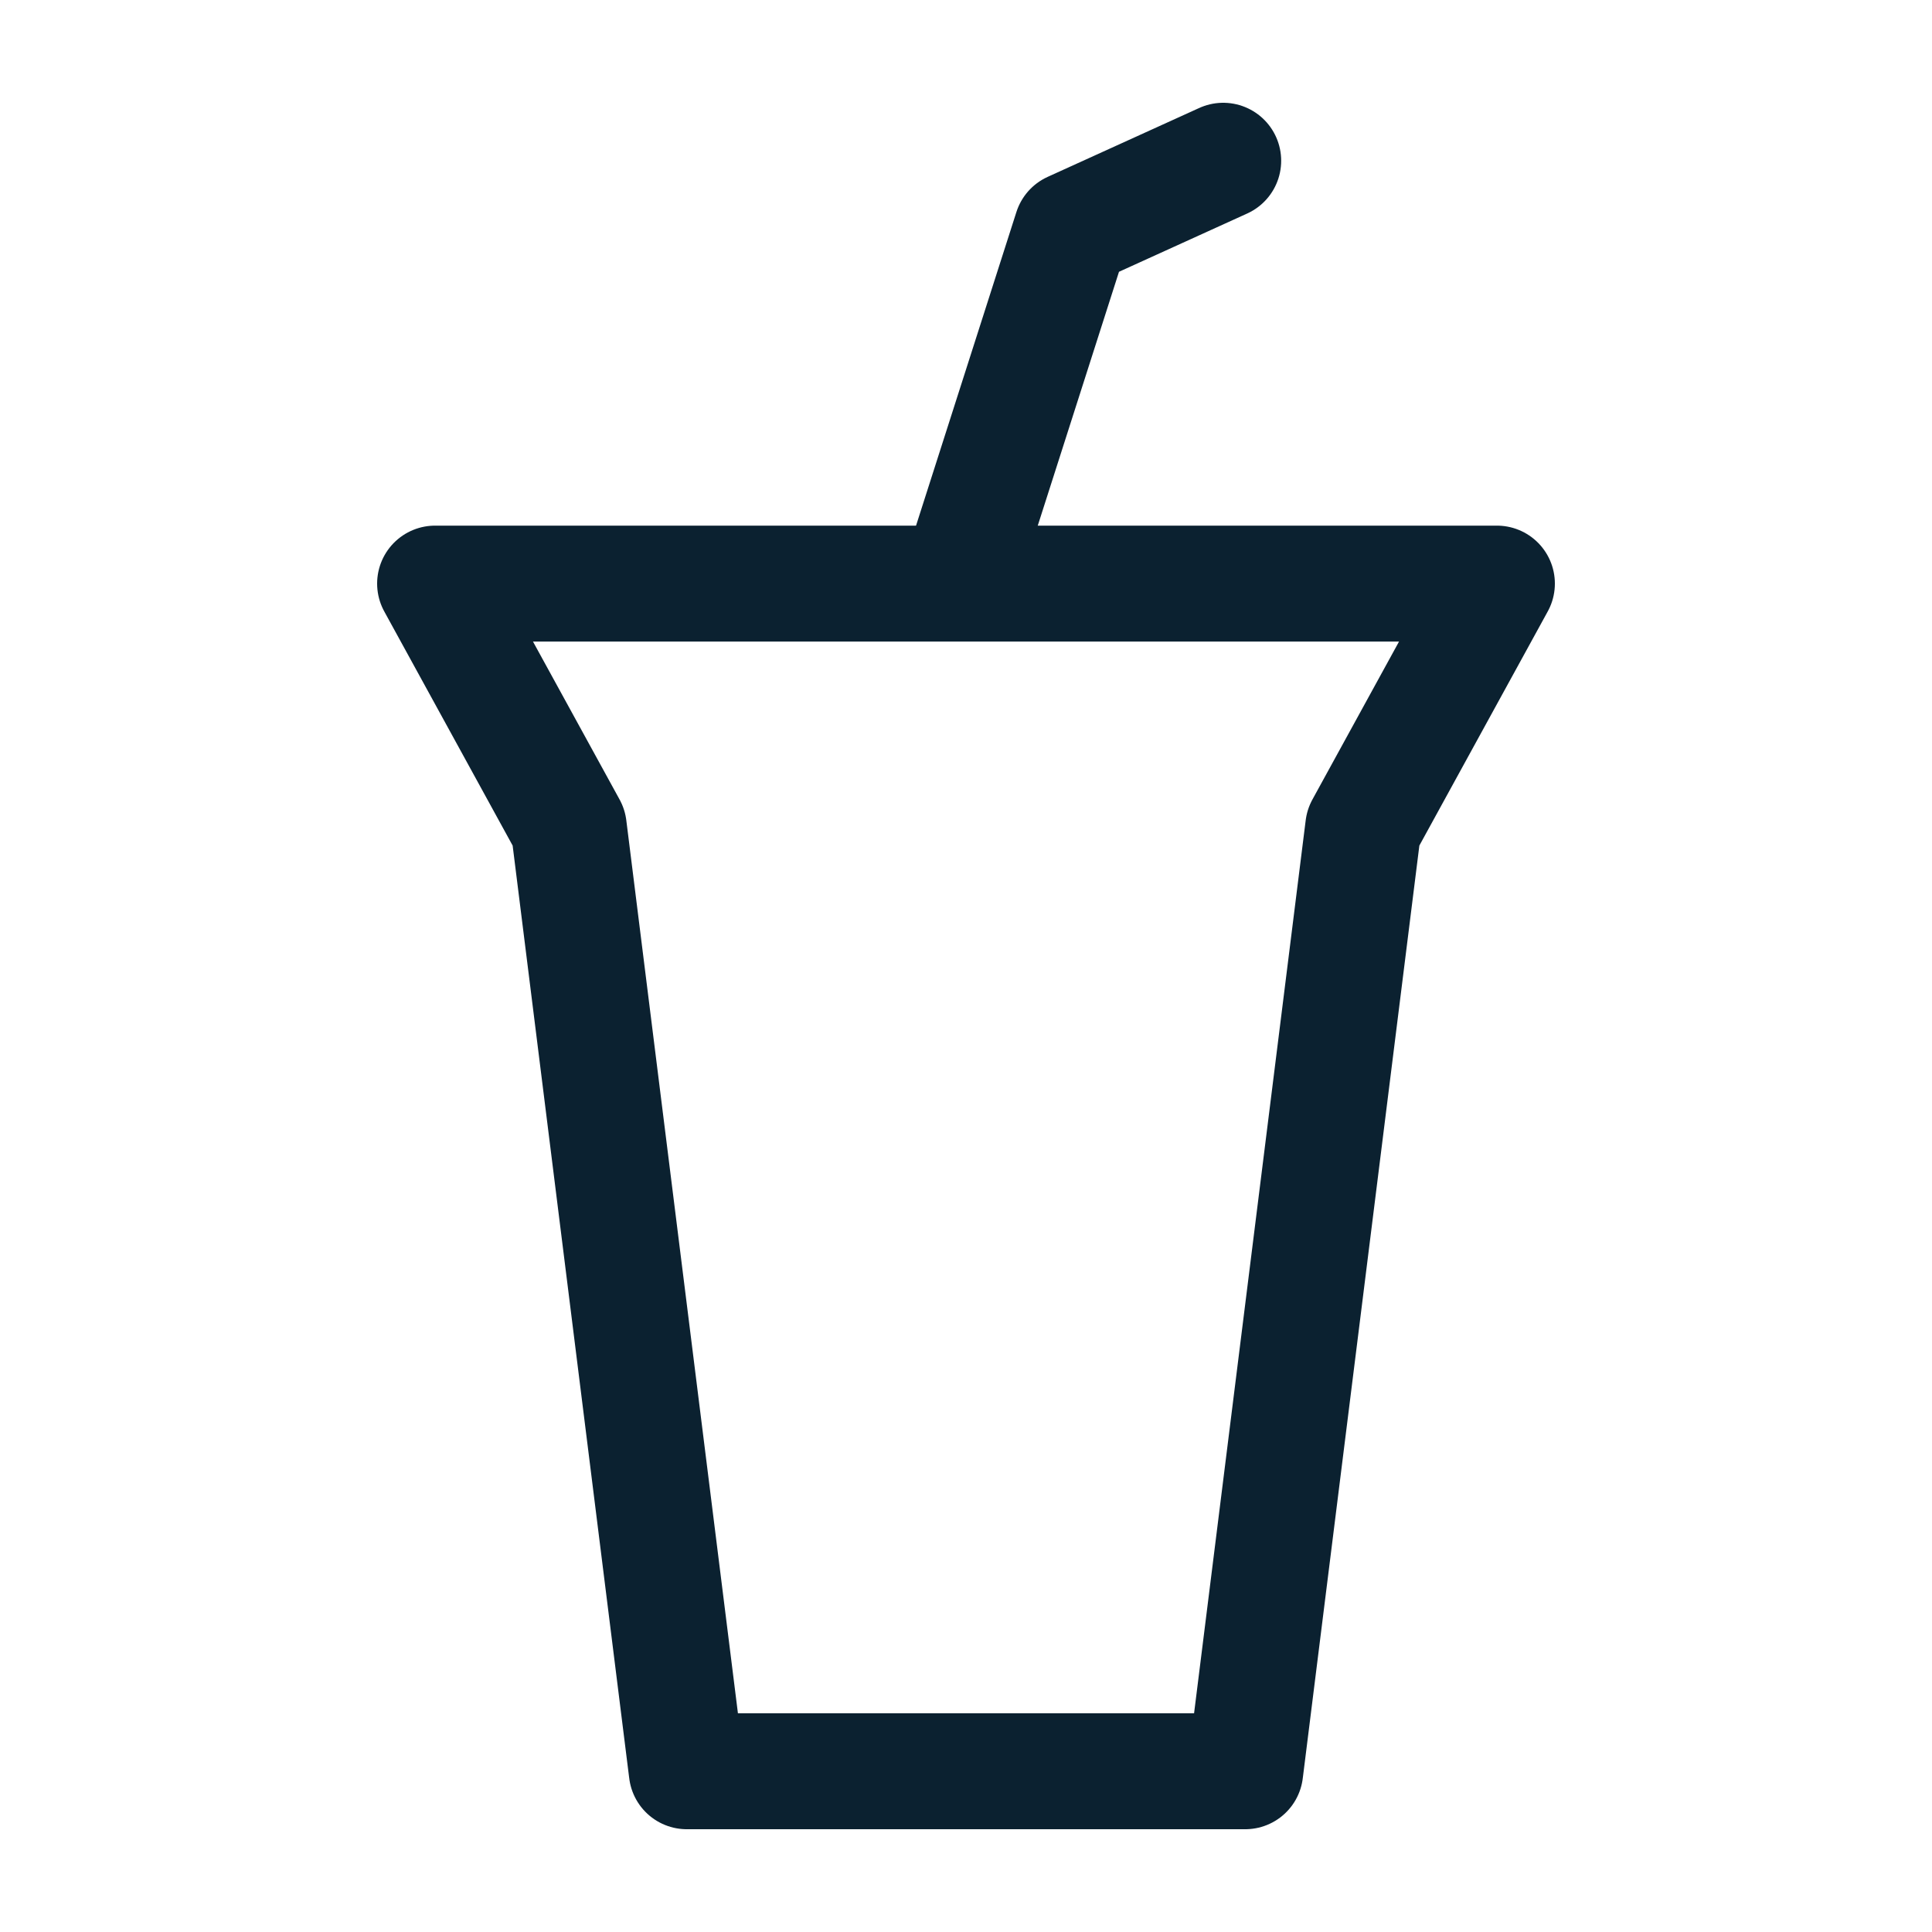 <?xml version="1.0" encoding="UTF-8"?><svg id="Layer_21" xmlns="http://www.w3.org/2000/svg" viewBox="0 0 150 150"><defs><style>.cls-1{fill:none;stroke:#0b2130;stroke-linecap:round;stroke-linejoin:round;stroke-width:9px;}</style></defs><polygon class="cls-1" points="33.78 45.31 44.16 64.24 53.32 137.52 96.68 137.52 105.84 64.24 116.22 45.31 33.78 45.31"/><polyline class="cls-1" points="74.64 44.58 83.2 17.83 94.97 12.48"/></svg>